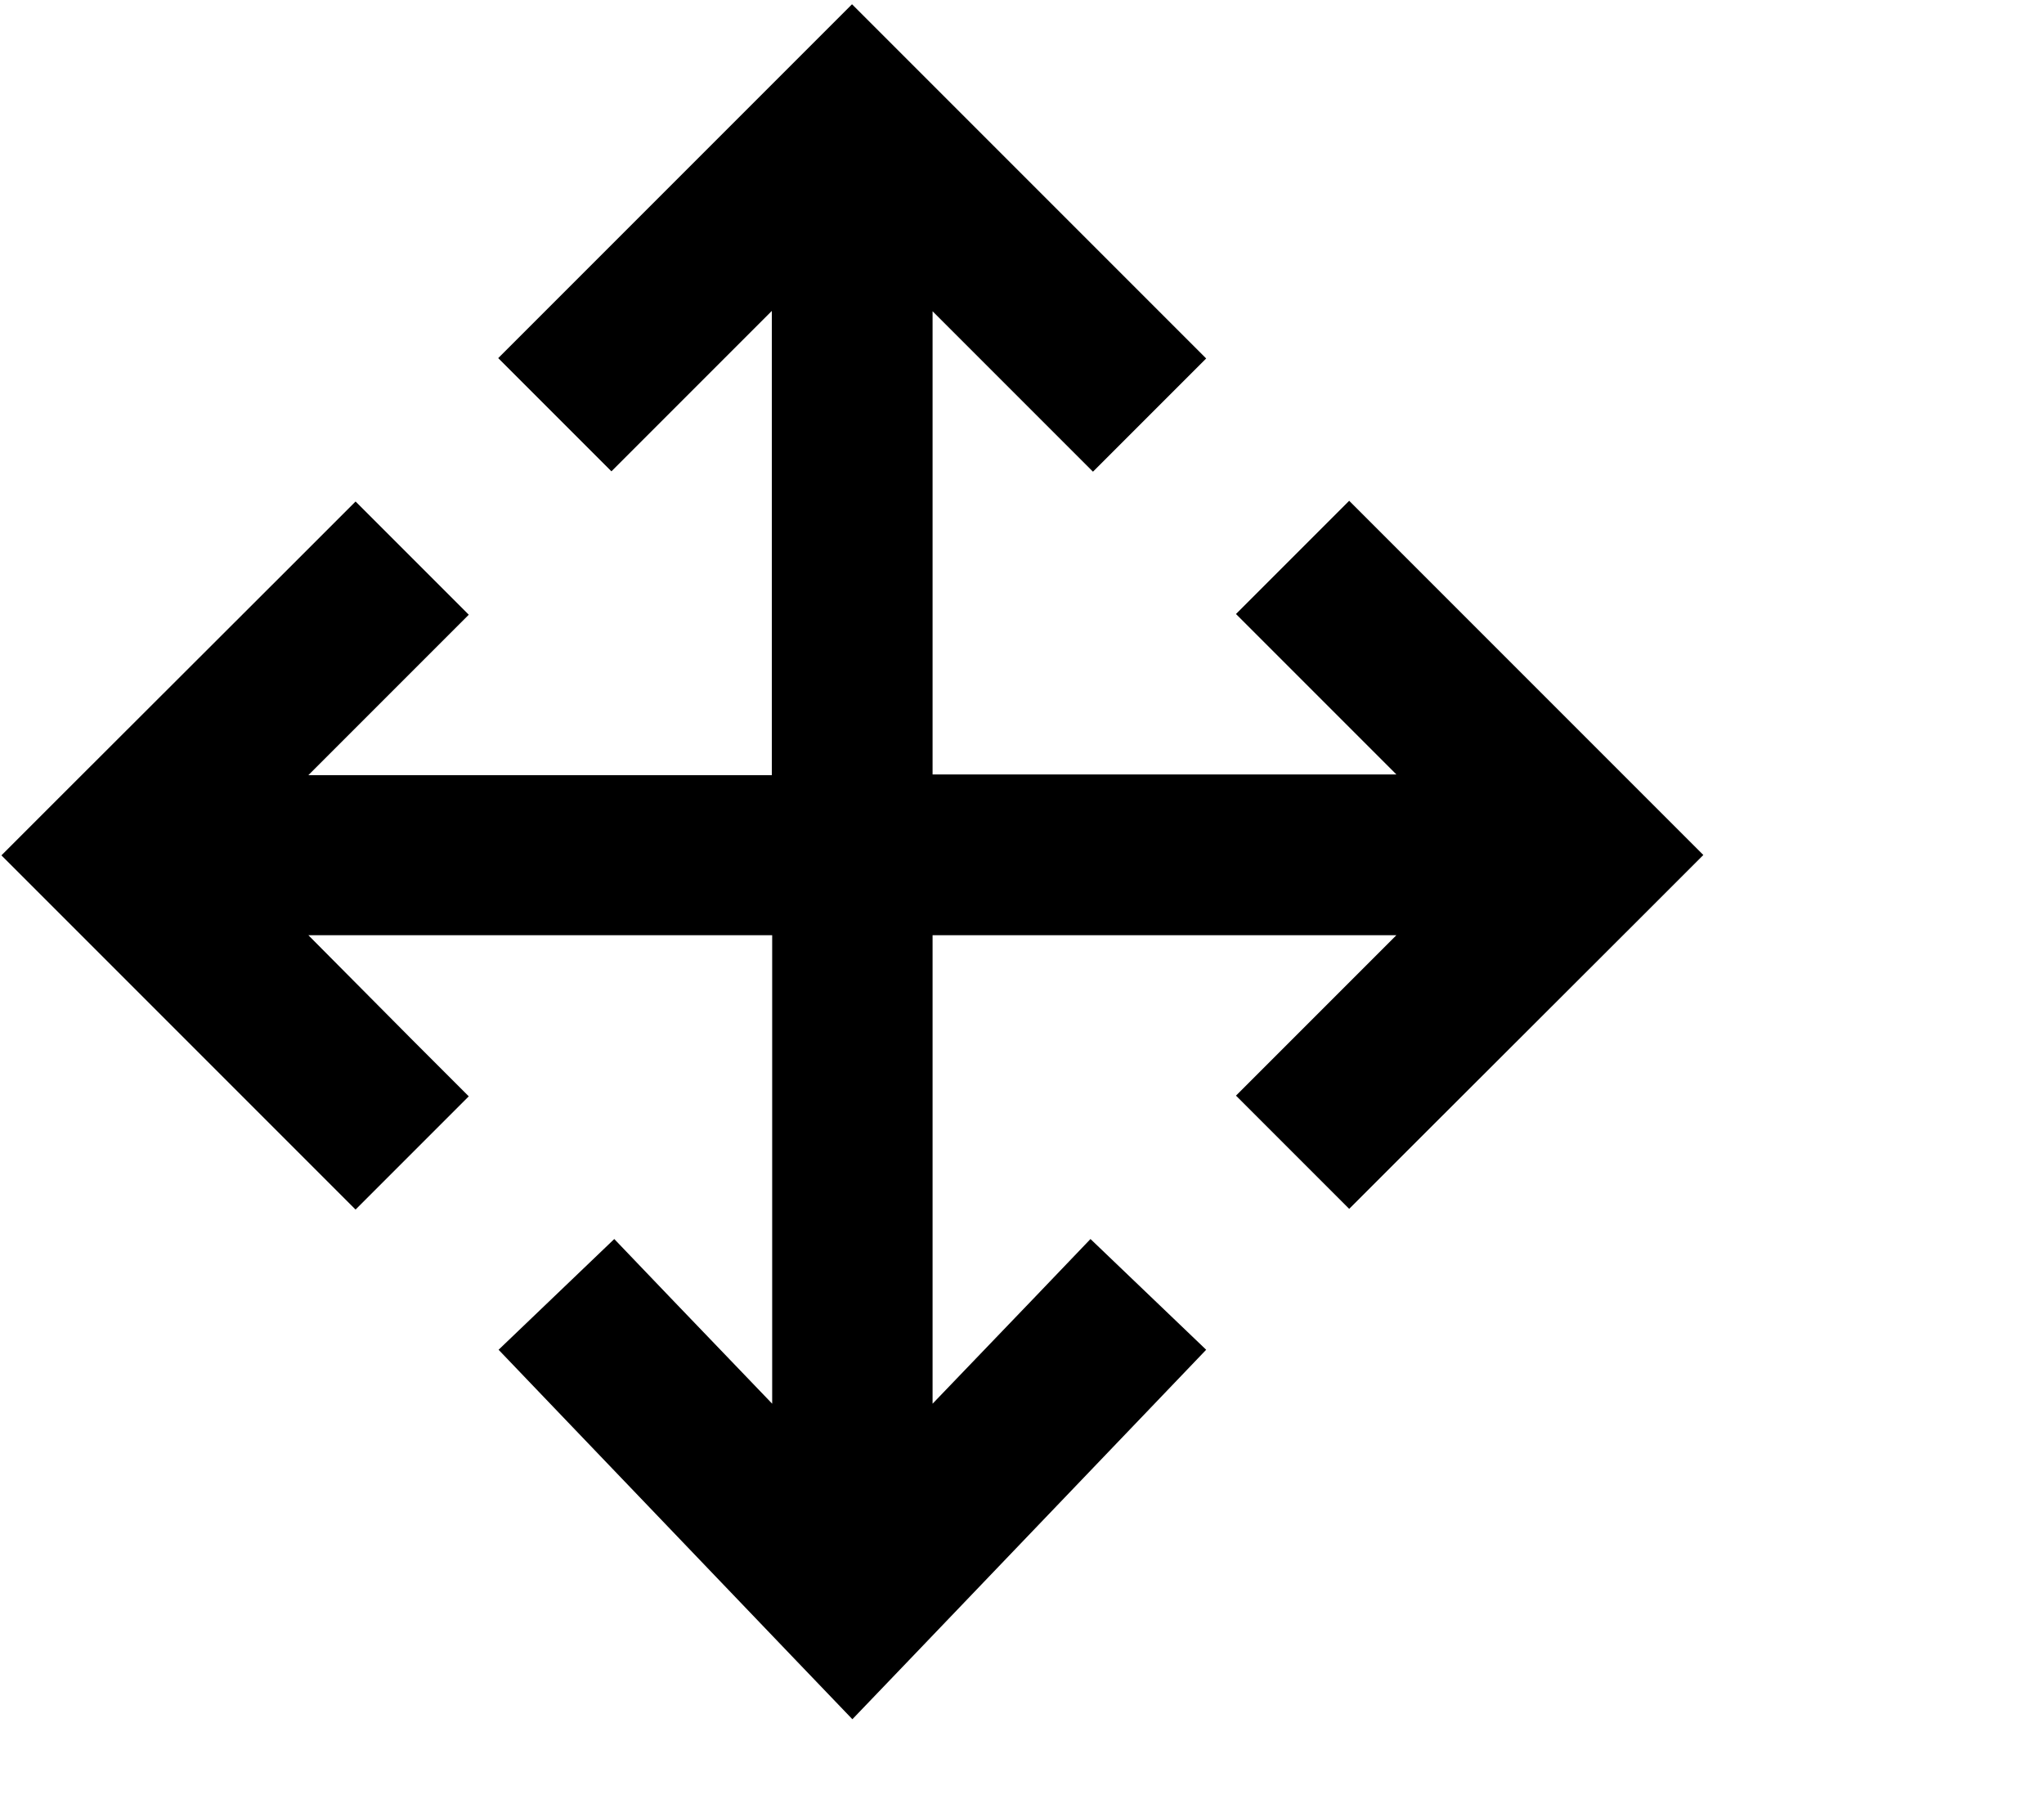 <svg xmlns="http://www.w3.org/2000/svg" viewBox="0 0 576 512"><!--! Font Awesome Pro 6.3.0 by @fontawesome - https://fontawesome.com License - https://fontawesome.com/license (Commercial License) Copyright 2023 Fonticons, Inc. --><path d="M256.1 17.2l-16-16-16 16L156.4 84.9l-16 16 31.9 31.9 16-16 29.2-29.2V218.4H86.9l29.2-29.2 16-16-31.9-31.9-16 16L16.4 225l-16 16 16 16 67.8 67.8 16 16 31.9-31.9-16-16L86.9 263.5H217.6v132l-28.9-30.1-15.6-16.3-32.6 31.2 15.6 16.3 67.8 70.8 16.3 17 16.3-17 67.8-70.8 15.6-16.3-32.6-31.2-15.6 16.3-28.9 30.1v-132H393.5l-29.2 29.2-16 16 31.9 31.9 16-16L464 256.9l16-16-16-16-67.8-67.8-16-16-31.9 31.9 16 16 29.2 29.2H262.8V87.7L292 116.9l16 16 31.9-31.9-16-16L256.1 17.2z"/></svg>
